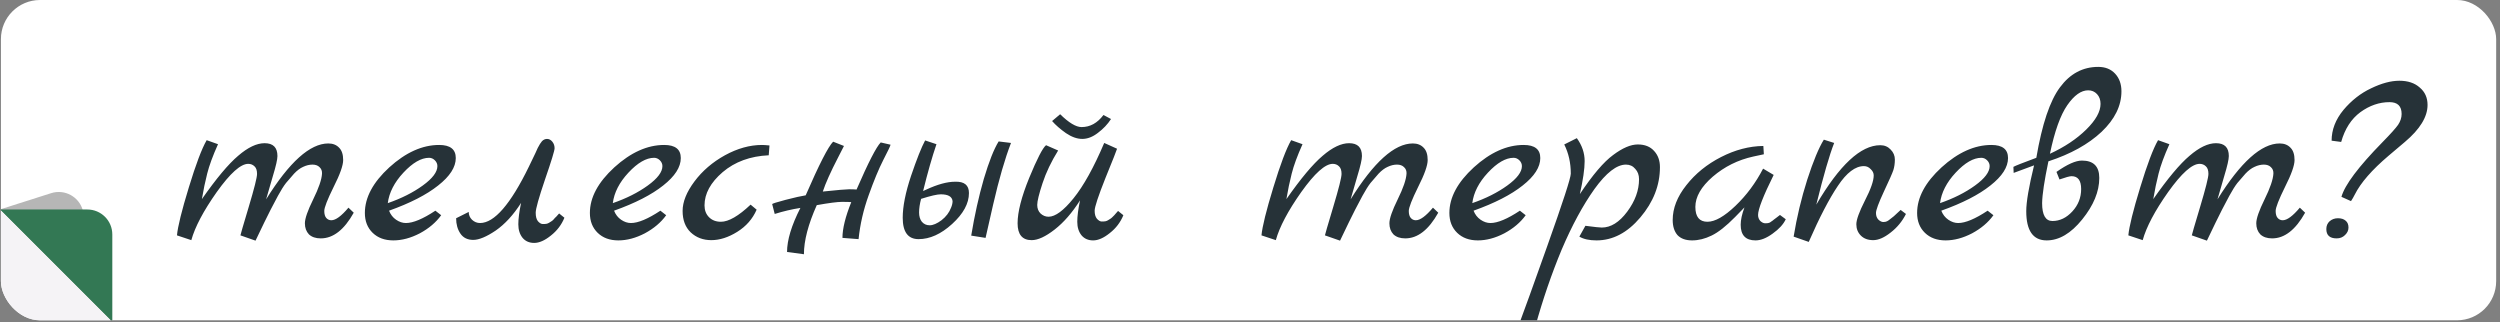 <?xml version="1.0" encoding="UTF-8"?> <svg xmlns="http://www.w3.org/2000/svg" width="551" height="71" viewBox="0 0 551 71" fill="none"><rect x="0" y="0" width="551" height="71" fill="#808080" stroke="none"/> <g clip-path="url(#clip0_1409_6141)"> <rect x="0.203" width="549.953" height="70.59" rx="8.622" fill="white"></rect> <path d="M76.799 45.769L77.965 46.879C75.856 50.653 73.432 52.54 70.694 52.54C69.584 52.54 68.715 52.244 68.086 51.652C67.494 51.023 67.198 50.209 67.198 49.21C67.198 48.174 67.808 46.416 69.029 43.937C70.25 41.458 70.898 39.571 70.972 38.276C71.009 37.684 70.824 37.203 70.417 36.833C70.047 36.463 69.529 36.278 68.863 36.278C68.197 36.278 67.512 36.444 66.809 36.777C66.143 37.073 65.477 37.573 64.811 38.276C64.182 38.979 63.59 39.663 63.035 40.33C62.517 40.995 61.925 41.939 61.259 43.16C60.63 44.381 60.093 45.399 59.649 46.213C58.872 47.73 57.762 50.005 56.319 53.039L52.989 51.874C52.989 51.763 53.6 49.672 54.821 45.602C56.042 41.532 56.652 39.108 56.652 38.331C56.652 37.554 56.467 36.999 56.097 36.666C55.727 36.296 55.265 36.111 54.71 36.111C53.045 36.111 50.732 38.183 47.772 42.328C44.849 46.472 42.98 50.005 42.166 52.928L39.003 51.874C39.188 49.913 40.057 46.398 41.611 41.328C43.165 36.222 44.479 32.744 45.552 30.894L48.05 31.782C46.903 34.335 46.107 36.5 45.663 38.276C45.219 40.015 44.83 41.883 44.497 43.882C47.679 39.331 50.344 36.148 52.49 34.335C54.636 32.485 56.578 31.56 58.317 31.56C60.204 31.56 61.148 32.504 61.148 34.391C61.148 35.131 60.815 36.592 60.149 38.775C59.52 40.959 59.02 42.679 58.65 43.937C63.757 35.723 68.326 31.616 72.359 31.616C73.358 31.616 74.154 31.93 74.746 32.559C75.338 33.151 75.634 34.058 75.634 35.279C75.634 36.463 74.931 38.442 73.525 41.218C72.156 43.993 71.471 45.75 71.471 46.49C71.471 47.193 71.619 47.711 71.915 48.044C72.211 48.377 72.581 48.544 73.025 48.544C73.987 48.544 75.245 47.619 76.799 45.769ZM95.958 46.435L97.234 47.434C96.087 49.025 94.515 50.357 92.517 51.43C90.519 52.466 88.576 52.984 86.689 52.984C84.802 52.984 83.285 52.429 82.138 51.319C80.991 50.209 80.417 48.747 80.417 46.934C80.417 43.53 82.212 40.181 85.801 36.888C89.427 33.595 93.09 31.949 96.79 31.949C99.233 31.949 100.454 32.911 100.454 34.835C100.454 36.833 99.159 38.849 96.568 40.885C94.015 42.92 90.408 44.77 85.746 46.435C86.079 47.286 86.597 47.952 87.3 48.433C88.003 48.914 88.724 49.154 89.464 49.154C91.055 49.154 93.22 48.248 95.958 46.435ZM85.468 44.77C88.465 43.734 91.037 42.439 93.183 40.885C95.329 39.331 96.402 37.906 96.402 36.611C96.402 36.13 96.217 35.704 95.847 35.334C95.477 34.964 95.051 34.779 94.57 34.779C92.831 34.779 90.944 35.871 88.909 38.054C86.911 40.2 85.764 42.439 85.468 44.77ZM100.53 48.1L103.305 46.712C103.305 47.378 103.546 47.952 104.027 48.433C104.545 48.914 105.137 49.154 105.803 49.154C108.948 49.154 112.537 45.01 116.57 36.722C116.792 36.241 117.051 35.704 117.347 35.112C117.643 34.483 117.865 34.021 118.013 33.725C118.161 33.392 118.328 33.022 118.513 32.615C118.735 32.208 118.901 31.912 119.012 31.727C119.16 31.505 119.308 31.301 119.456 31.116C119.789 30.783 120.159 30.617 120.566 30.617C121.01 30.617 121.399 30.82 121.732 31.227C122.065 31.634 122.231 32.115 122.231 32.67C122.231 33.188 121.528 35.482 120.122 39.553C118.753 43.586 118.069 46.028 118.069 46.879C118.069 47.73 118.235 48.359 118.568 48.766C118.938 49.173 119.29 49.376 119.623 49.376C119.993 49.376 120.27 49.358 120.455 49.321C120.64 49.284 120.825 49.21 121.01 49.099C121.195 48.988 121.343 48.895 121.454 48.821C121.602 48.747 121.769 48.618 121.954 48.433L122.342 47.989C122.453 47.915 122.601 47.767 122.786 47.545C123.008 47.286 123.156 47.119 123.23 47.045L124.396 47.989C123.767 49.543 122.768 50.856 121.399 51.929C120.067 53.002 118.846 53.539 117.736 53.539C116.663 53.539 115.812 53.169 115.183 52.429C114.554 51.652 114.239 50.653 114.239 49.432C114.239 48.211 114.443 46.638 114.85 44.714C113.148 47.378 111.279 49.413 109.244 50.819C107.209 52.188 105.562 52.873 104.304 52.873C103.046 52.873 102.103 52.41 101.474 51.485C100.845 50.56 100.53 49.432 100.53 48.1ZM145.552 46.435L146.828 47.434C145.681 49.025 144.109 50.357 142.111 51.43C140.113 52.466 138.17 52.984 136.283 52.984C134.396 52.984 132.879 52.429 131.732 51.319C130.585 50.209 130.011 48.747 130.011 46.934C130.011 43.53 131.806 40.181 135.395 36.888C139.021 33.595 142.684 31.949 146.384 31.949C148.826 31.949 150.047 32.911 150.047 34.835C150.047 36.833 148.752 38.849 146.162 40.885C143.609 42.92 140.002 44.77 135.339 46.435C135.672 47.286 136.19 47.952 136.893 48.433C137.596 48.914 138.318 49.154 139.058 49.154C140.649 49.154 142.814 48.248 145.552 46.435ZM135.062 44.77C138.059 43.734 140.631 42.439 142.777 40.885C144.923 39.331 145.996 37.906 145.996 36.611C145.996 36.13 145.811 35.704 145.441 35.334C145.071 34.964 144.645 34.779 144.164 34.779C142.425 34.779 140.538 35.871 138.503 38.054C136.505 40.2 135.358 42.439 135.062 44.77ZM165.432 45.103L166.764 46.213C165.876 48.248 164.451 49.876 162.49 51.097C160.529 52.318 158.624 52.928 156.773 52.928C154.96 52.928 153.443 52.355 152.222 51.208C151.038 50.061 150.446 48.488 150.446 46.49C150.446 44.492 151.316 42.328 153.055 39.996C154.794 37.665 157.032 35.741 159.771 34.224C162.546 32.707 165.265 31.949 167.929 31.949C168.299 31.949 168.854 31.986 169.594 32.06L169.428 34.224C165.358 34.409 161.972 35.649 159.271 37.943C156.607 40.237 155.275 42.679 155.275 45.269C155.275 46.342 155.608 47.212 156.274 47.878C156.94 48.544 157.81 48.877 158.883 48.877C160.585 48.877 162.768 47.619 165.432 45.103ZM194.113 31.394L196.278 31.893C196.241 32.152 195.704 33.281 194.668 35.279C193.669 37.24 192.596 39.83 191.449 43.049C190.302 46.231 189.562 49.45 189.229 52.706L185.677 52.429C185.677 50.394 186.324 47.767 187.619 44.548C187.286 44.511 186.602 44.492 185.566 44.492C184.567 44.492 182.717 44.733 180.016 45.214C178.129 49.432 177.185 53.039 177.185 56.036L173.466 55.537C173.466 52.91 174.447 49.672 176.408 45.824C174.521 46.12 172.634 46.564 170.747 47.156L170.192 44.992C170.192 44.881 171.172 44.566 173.133 44.048C175.132 43.53 176.612 43.197 177.574 43.049C180.534 36.241 182.55 32.3 183.623 31.227L186.01 32.171C185.825 32.541 185.399 33.373 184.733 34.668C183.068 37.887 181.94 40.404 181.348 42.217C184.567 41.883 186.491 41.717 187.12 41.717C187.786 41.717 188.341 41.736 188.785 41.773C191.375 35.815 193.151 32.356 194.113 31.394ZM210.503 40.052C212.538 39.978 213.556 40.81 213.556 42.55C213.556 44.844 212.316 47.119 209.837 49.376C207.395 51.596 204.934 52.706 202.455 52.706C200.124 52.706 198.959 51.134 198.959 47.989C198.959 45.51 199.569 42.439 200.79 38.775C202.048 35.075 203.084 32.467 203.898 30.95L206.396 31.782C205.434 34.594 204.453 38.035 203.454 42.105L204.176 41.773C206.655 40.626 208.764 40.052 210.503 40.052ZM209.615 45.769C209.837 45.251 209.948 44.77 209.948 44.326C209.837 43.327 208.967 42.827 207.339 42.827C206.562 42.827 205.119 43.16 203.01 43.826C202.714 44.936 202.566 45.935 202.566 46.823C202.566 47.674 202.77 48.359 203.177 48.877C203.621 49.395 204.194 49.654 204.897 49.654C205.637 49.654 206.507 49.284 207.506 48.544C208.505 47.767 209.208 46.842 209.615 45.769ZM218.884 45.103L217.219 52.429L214.055 51.929C214.795 47.452 215.72 43.29 216.83 39.441C217.977 35.593 219.069 32.837 220.105 31.172L222.824 31.505C221.492 34.946 220.179 39.478 218.884 45.103ZM246.422 46.49L247.588 47.434C246.959 48.988 245.96 50.301 244.591 51.374C243.259 52.447 242.038 52.984 240.928 52.984C239.854 52.984 239.003 52.614 238.374 51.874C237.745 51.097 237.431 50.098 237.431 48.877C237.431 47.656 237.634 46.083 238.041 44.159C236.302 46.897 234.434 49.043 232.436 50.597C230.438 52.151 228.754 52.928 227.385 52.928C225.313 52.928 224.277 51.689 224.277 49.21C224.277 46.731 225.128 43.401 226.83 39.219C228.569 35.001 229.809 32.596 230.549 32.004L233.213 33.17C231.696 35.612 230.549 38.017 229.772 40.385C228.995 42.753 228.606 44.344 228.606 45.158C228.606 45.935 228.847 46.564 229.328 47.045C229.846 47.526 230.438 47.767 231.104 47.767C232.584 47.767 234.415 46.416 236.598 43.715C238.818 40.977 241.076 36.907 243.37 31.505L246.2 32.781C246.126 33.077 245.275 35.223 243.647 39.219C242.056 43.216 241.261 45.621 241.261 46.435C241.261 47.212 241.427 47.804 241.76 48.211C242.13 48.618 242.482 48.821 242.815 48.821C243.185 48.821 243.462 48.803 243.647 48.766C243.832 48.729 244.017 48.655 244.202 48.544C244.387 48.433 244.535 48.34 244.646 48.266C244.794 48.192 244.961 48.063 245.146 47.878L245.59 47.434C245.664 47.36 245.793 47.212 245.978 46.99C246.2 46.731 246.348 46.564 246.422 46.49ZM243.203 25.344L244.868 26.232C244.128 27.379 243.166 28.397 241.982 29.285C240.835 30.173 239.688 30.617 238.541 30.617C237.394 30.617 236.191 30.191 234.933 29.34C233.675 28.452 232.658 27.564 231.881 26.676L233.657 25.177C235.581 27.065 237.153 28.008 238.374 28.008C240.261 28.008 241.871 27.12 243.203 25.344ZM315.825 45.769L316.991 46.879C314.882 50.653 312.458 52.54 309.72 52.54C308.61 52.54 307.741 52.244 307.112 51.652C306.52 51.023 306.224 50.209 306.224 49.21C306.224 48.174 306.834 46.416 308.055 43.937C309.276 41.458 309.924 39.571 309.998 38.276C310.035 37.684 309.85 37.203 309.443 36.833C309.073 36.463 308.555 36.278 307.889 36.278C307.223 36.278 306.538 36.444 305.835 36.777C305.169 37.073 304.503 37.573 303.837 38.276C303.208 38.979 302.616 39.663 302.061 40.33C301.543 40.995 300.951 41.939 300.285 43.16C299.656 44.381 299.119 45.399 298.675 46.213C297.898 47.73 296.788 50.005 295.345 53.039L292.015 51.874C292.015 51.763 292.626 49.672 293.847 45.602C295.068 41.532 295.678 39.108 295.678 38.331C295.678 37.554 295.493 36.999 295.123 36.666C294.753 36.296 294.291 36.111 293.736 36.111C292.071 36.111 289.758 38.183 286.798 42.328C283.875 46.472 282.006 50.005 281.192 52.928L278.029 51.874C278.214 49.913 279.083 46.398 280.637 41.328C282.191 36.222 283.505 32.744 284.578 30.894L287.075 31.782C285.928 34.335 285.133 36.5 284.689 38.276C284.245 40.015 283.856 41.883 283.523 43.882C286.705 39.331 289.37 36.148 291.516 34.335C293.662 32.485 295.604 31.56 297.343 31.56C299.23 31.56 300.174 32.504 300.174 34.391C300.174 35.131 299.841 36.592 299.175 38.775C298.546 40.959 298.046 42.679 297.676 43.937C302.782 35.723 307.352 31.616 311.385 31.616C312.384 31.616 313.18 31.93 313.772 32.559C314.364 33.151 314.66 34.058 314.66 35.279C314.66 36.463 313.957 38.442 312.551 41.218C311.182 43.993 310.497 45.75 310.497 46.49C310.497 47.193 310.645 47.711 310.941 48.044C311.237 48.377 311.607 48.544 312.051 48.544C313.013 48.544 314.271 47.619 315.825 45.769ZM334.984 46.435L336.26 47.434C335.113 49.025 333.541 50.357 331.543 51.43C329.545 52.466 327.602 52.984 325.715 52.984C323.828 52.984 322.311 52.429 321.164 51.319C320.017 50.209 319.443 48.747 319.443 46.934C319.443 43.53 321.238 40.181 324.827 36.888C328.453 33.595 332.116 31.949 335.816 31.949C338.258 31.949 339.479 32.911 339.479 34.835C339.479 36.833 338.184 38.849 335.594 40.885C333.041 42.92 329.434 44.77 324.772 46.435C325.105 47.286 325.623 47.952 326.326 48.433C327.029 48.914 327.75 49.154 328.49 49.154C330.081 49.154 332.246 48.248 334.984 46.435ZM324.494 44.77C327.491 43.734 330.063 42.439 332.209 40.885C334.355 39.331 335.428 37.906 335.428 36.611C335.428 36.13 335.243 35.704 334.873 35.334C334.503 34.964 334.077 34.779 333.596 34.779C331.857 34.779 329.97 35.871 327.935 38.054C325.937 40.2 324.79 42.439 324.494 44.77ZM348.201 42.772C351.013 38.553 353.455 35.686 355.527 34.169C357.599 32.615 359.412 31.838 360.966 31.838C362.521 31.838 363.723 32.319 364.574 33.281C365.425 34.206 365.851 35.39 365.851 36.833C365.851 40.829 364.408 44.529 361.521 47.933C358.672 51.3 355.453 52.984 351.864 52.984C350.273 52.984 349.015 52.706 348.09 52.151L349.422 49.765C351.383 50.024 352.586 50.153 353.03 50.153C355.028 50.153 356.896 48.988 358.635 46.657C360.374 44.326 361.244 41.939 361.244 39.497C361.244 38.572 360.966 37.813 360.411 37.221C359.893 36.592 359.209 36.278 358.358 36.278C356.323 36.278 354.01 38.072 351.42 41.661C348.867 45.251 346.462 49.691 344.205 54.982C341.985 60.31 340.042 65.971 338.377 71.966L335.047 70.8C335.121 70.578 335.824 68.654 337.156 65.028C338.451 61.439 339.728 57.868 340.986 54.316C344.464 44.548 346.203 39.201 346.203 38.276C346.203 35.908 345.722 33.762 344.76 31.838L347.535 30.45C348.682 32.041 349.256 33.725 349.256 35.501C349.256 37.24 348.904 39.663 348.201 42.772ZM392.305 47.378L393.582 48.322C393.064 49.432 392.102 50.486 390.696 51.485C389.327 52.484 388.069 52.984 386.922 52.984C384.739 52.984 383.647 51.837 383.647 49.543C383.647 48.47 383.925 47.193 384.48 45.713L382.426 47.822C380.428 49.857 378.689 51.226 377.209 51.929C375.766 52.632 374.341 52.984 372.935 52.984C371.529 52.984 370.456 52.595 369.716 51.818C369.013 51.004 368.662 49.894 368.662 48.488C368.662 45.898 369.661 43.345 371.659 40.829C373.657 38.276 376.21 36.204 379.318 34.613C382.426 33.022 385.534 32.208 388.642 32.171L388.753 34.002L386.422 34.502C383.055 35.242 380.077 36.722 377.486 38.942C374.933 41.162 373.657 43.382 373.657 45.602C373.657 47.785 374.545 48.877 376.321 48.877C377.986 48.877 380.04 47.711 382.482 45.38C384.924 43.049 386.959 40.311 388.587 37.166L390.918 38.553C388.624 43.179 387.477 46.12 387.477 47.378C387.477 47.896 387.643 48.34 387.976 48.71C388.346 49.043 388.698 49.21 389.031 49.21C389.401 49.21 389.641 49.191 389.752 49.154C389.863 49.117 389.974 49.08 390.085 49.043C390.196 48.969 390.326 48.877 390.474 48.766C390.659 48.655 390.807 48.544 390.918 48.433C391.066 48.322 391.288 48.155 391.584 47.933C391.88 47.711 392.12 47.526 392.305 47.378ZM418.905 46.268L420.071 47.156C419.257 48.784 418.128 50.153 416.685 51.263C415.279 52.373 414.002 52.928 412.855 52.928C411.708 52.928 410.802 52.595 410.136 51.929C409.47 51.263 409.137 50.431 409.137 49.432C409.137 48.433 409.766 46.694 411.024 44.215C412.319 41.699 412.966 39.849 412.966 38.664C412.966 38.146 412.744 37.684 412.3 37.277C411.893 36.833 411.394 36.611 410.802 36.611C408.915 36.611 407.009 38.054 405.085 40.94C403.161 43.789 401.015 47.915 398.647 53.317L395.317 52.151C396.02 47.859 397.019 43.678 398.314 39.608C399.646 35.501 400.867 32.559 401.977 30.783L404.253 31.505C403.217 34.132 401.903 38.664 400.312 45.103C405.418 36.37 410.117 32.004 414.409 32.004C415.334 32.004 416.093 32.319 416.685 32.948C417.314 33.577 417.628 34.317 417.628 35.168C417.628 36.019 417.517 36.796 417.295 37.499C417.073 38.165 416.37 39.756 415.186 42.272C414.039 44.751 413.466 46.305 413.466 46.934C413.466 47.563 413.651 48.063 414.021 48.433C414.391 48.766 414.742 48.932 415.075 48.932C415.408 48.932 415.686 48.877 415.908 48.766C416.13 48.655 416.37 48.488 416.629 48.266C416.925 48.044 417.184 47.841 417.406 47.656C417.628 47.471 417.887 47.23 418.184 46.934C418.517 46.601 418.757 46.379 418.905 46.268ZM438.074 46.435L439.35 47.434C438.203 49.025 436.631 50.357 434.633 51.43C432.635 52.466 430.692 52.984 428.805 52.984C426.918 52.984 425.401 52.429 424.254 51.319C423.107 50.209 422.533 48.747 422.533 46.934C422.533 43.53 424.328 40.181 427.917 36.888C431.543 33.595 435.206 31.949 438.906 31.949C441.349 31.949 442.57 32.911 442.57 34.835C442.57 36.833 441.275 38.849 438.684 40.885C436.131 42.92 432.524 44.77 427.862 46.435C428.195 47.286 428.713 47.952 429.416 48.433C430.119 48.914 430.84 49.154 431.58 49.154C433.171 49.154 435.336 48.248 438.074 46.435ZM427.584 44.77C430.581 43.734 433.153 42.439 435.299 40.885C437.445 39.331 438.518 37.906 438.518 36.611C438.518 36.13 438.333 35.704 437.963 35.334C437.593 34.964 437.167 34.779 436.686 34.779C434.947 34.779 433.06 35.871 431.025 38.054C429.027 40.2 427.88 42.439 427.584 44.77ZM451.47 35.556C450.582 39.775 450.12 42.846 450.083 44.77C450.083 47.397 450.841 48.71 452.358 48.71C453.986 48.71 455.448 48.007 456.743 46.601C458.038 45.195 458.685 43.549 458.685 41.661C458.685 39.775 457.982 38.831 456.576 38.831C456.169 38.831 455.281 39.072 453.912 39.553L453.246 37.887C455.614 36.222 457.483 35.39 458.852 35.39C461.405 35.39 462.682 36.666 462.682 39.219C462.682 42.217 461.424 45.269 458.907 48.377C456.428 51.448 453.82 52.984 451.082 52.984C448.085 52.984 446.586 50.838 446.586 46.546C446.586 44.511 447.16 41.144 448.307 36.444L443.811 38.109L443.755 36.777C444.126 36.555 445.809 35.889 448.806 34.779C450.064 27.379 451.803 22.199 454.023 19.239C456.243 16.242 459.055 14.743 462.46 14.743C464.014 14.743 465.253 15.243 466.178 16.242C467.103 17.241 467.566 18.536 467.566 20.127C467.566 23.309 466.104 26.288 463.181 29.063C460.258 31.801 456.354 33.965 451.47 35.556ZM451.803 33.891C455.022 32.411 457.686 30.635 459.795 28.563C461.905 26.491 462.959 24.604 462.959 22.902C462.959 22.014 462.7 21.292 462.182 20.737C461.664 20.182 461.017 19.905 460.239 19.905C458.685 19.905 457.15 20.996 455.633 23.18C454.116 25.363 452.839 28.933 451.803 33.891ZM506.883 45.769L508.049 46.879C505.94 50.653 503.516 52.54 500.778 52.54C499.668 52.54 498.799 52.244 498.17 51.652C497.578 51.023 497.282 50.209 497.282 49.21C497.282 48.174 497.892 46.416 499.113 43.937C500.334 41.458 500.982 39.571 501.056 38.276C501.093 37.684 500.908 37.203 500.501 36.833C500.131 36.463 499.613 36.278 498.947 36.278C498.281 36.278 497.596 36.444 496.893 36.777C496.227 37.073 495.561 37.573 494.895 38.276C494.266 38.979 493.674 39.663 493.119 40.33C492.601 40.995 492.009 41.939 491.343 43.16C490.714 44.381 490.177 45.399 489.733 46.213C488.956 47.73 487.846 50.005 486.403 53.039L483.073 51.874C483.073 51.763 483.684 49.672 484.905 45.602C486.126 41.532 486.736 39.108 486.736 38.331C486.736 37.554 486.551 36.999 486.181 36.666C485.811 36.296 485.349 36.111 484.794 36.111C483.129 36.111 480.816 38.183 477.856 42.328C474.933 46.472 473.064 50.005 472.25 52.928L469.087 51.874C469.272 49.913 470.141 46.398 471.695 41.328C473.249 36.222 474.563 32.744 475.636 30.894L478.134 31.782C476.987 34.335 476.191 36.5 475.747 38.276C475.303 40.015 474.915 41.883 474.581 43.882C477.764 39.331 480.428 36.148 482.574 34.335C484.72 32.485 486.662 31.56 488.401 31.56C490.288 31.56 491.232 32.504 491.232 34.391C491.232 35.131 490.899 36.592 490.233 38.775C489.604 40.959 489.104 42.679 488.734 43.937C493.841 35.723 498.41 31.616 502.443 31.616C503.442 31.616 504.238 31.93 504.83 32.559C505.422 33.151 505.718 34.058 505.718 35.279C505.718 36.463 505.015 38.442 503.609 41.218C502.24 43.993 501.555 45.75 501.555 46.49C501.555 47.193 501.703 47.711 501.999 48.044C502.295 48.377 502.665 48.544 503.109 48.544C504.071 48.544 505.329 47.619 506.883 45.769ZM516.496 24.234C518.272 22.125 520.307 20.534 522.601 19.461C524.895 18.351 526.967 17.796 528.817 17.796C530.704 17.796 532.203 18.295 533.313 19.294C534.46 20.256 535.033 21.533 535.033 23.124C535.033 25.751 533.368 28.471 530.038 31.283L526.431 34.335C522.767 37.443 520.288 40.292 518.993 42.883C518.734 43.401 518.457 43.882 518.161 44.326L516.052 43.382C516.792 40.755 519.807 36.74 525.098 31.338C526.875 29.525 528.022 28.249 528.54 27.509C529.058 26.732 529.317 25.936 529.317 25.122C529.317 23.383 528.429 22.513 526.653 22.513C524.395 22.513 522.249 23.253 520.214 24.733C518.216 26.214 516.81 28.397 515.996 31.283L513.887 31.005C513.887 28.6 514.757 26.343 516.496 24.234ZM512.722 50.486C512.722 49.783 512.962 49.21 513.443 48.766C513.961 48.322 514.572 48.1 515.275 48.1C516.015 48.1 516.588 48.285 516.995 48.655C517.402 48.988 517.606 49.487 517.606 50.153C517.606 50.782 517.347 51.337 516.829 51.818C516.348 52.299 515.737 52.54 514.997 52.54C513.48 52.54 512.722 51.855 512.722 50.486Z" fill="#263238"></path> <path opacity="0.3" d="M18.267 46.414L24.754 70.959L-0.033 46.172L11.271 42.573C14.273 41.617 17.463 43.369 18.267 46.414Z" fill="#0A0A0A"></path> <path d="M24.754 51.68V70.959L-0.033 46.172H19.246C22.288 46.172 24.754 48.638 24.754 51.68Z" fill="#337854"></path> <path d="M-0.02 70.958L-0.02 46.17L24.768 70.958L-0.02 70.958Z" fill="#F5F3F6"></path> </g> <defs> <clipPath id="clip0_1409_6141"> <rect x="0.203" width="549.953" height="70.59" rx="8.622" fill="white"></rect> </clipPath> </defs> </svg> 